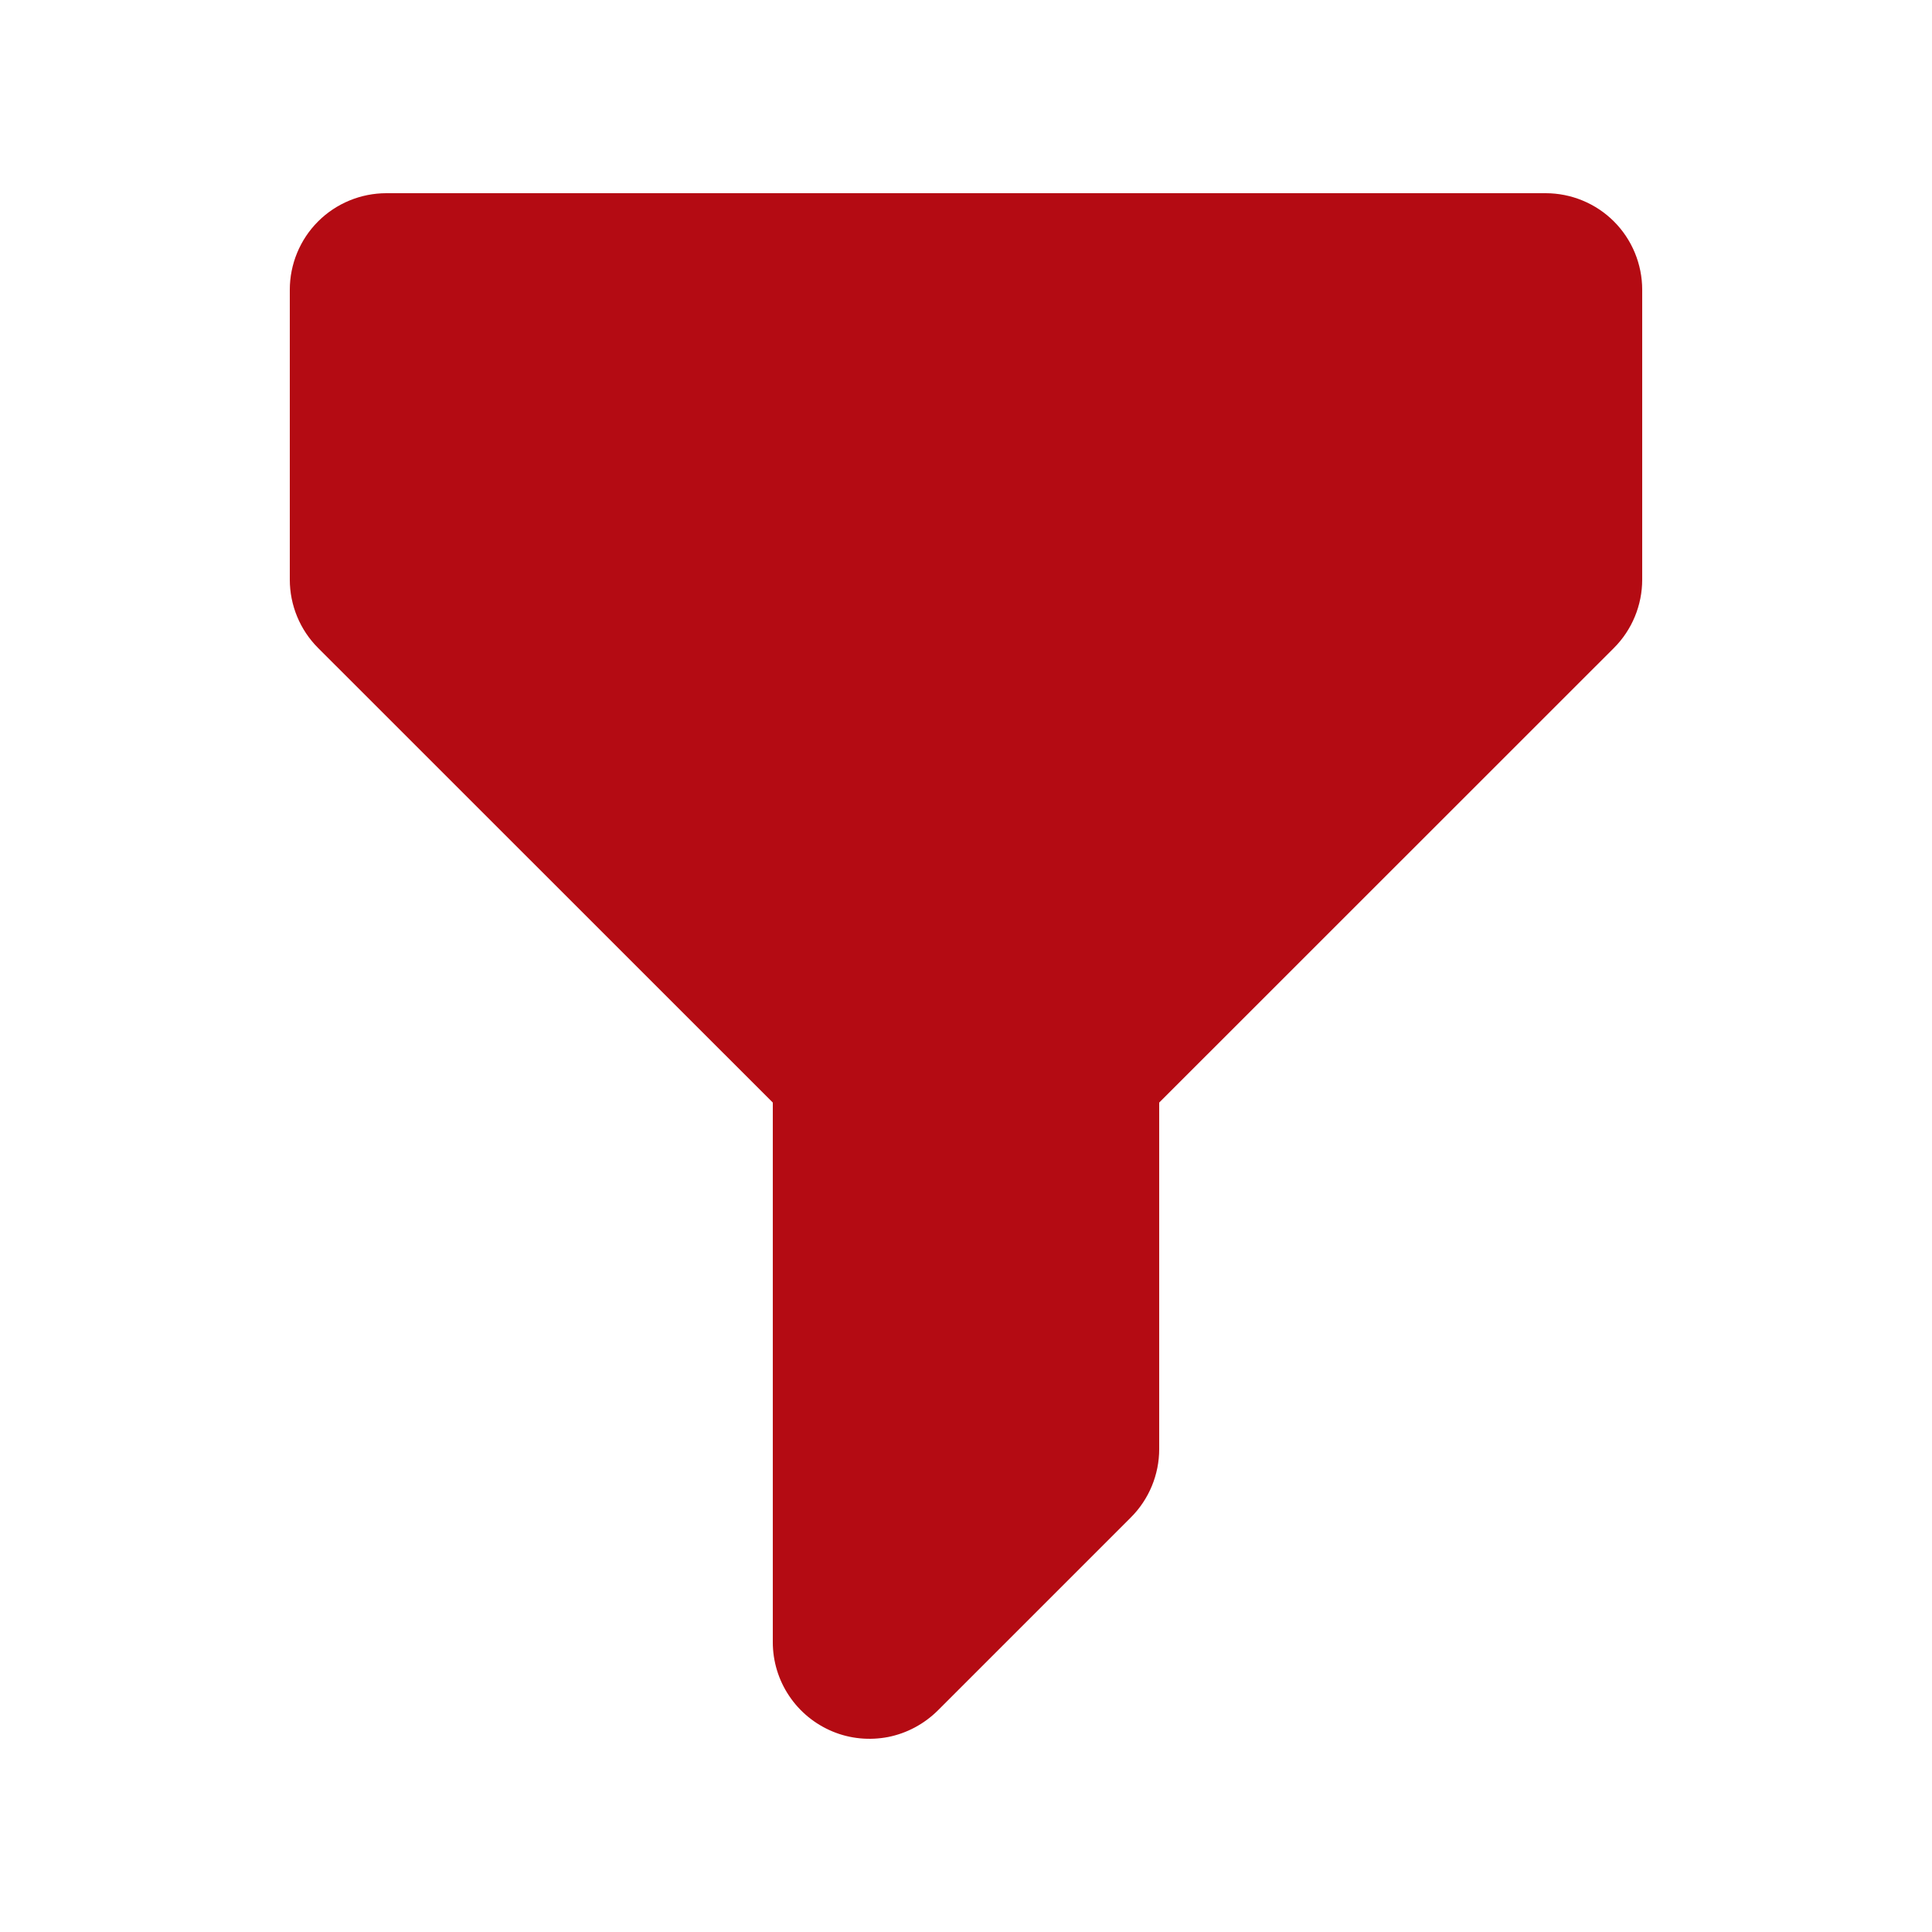 <svg width="16" height="16" viewBox="0 0 16 16" fill="none" xmlns="http://www.w3.org/2000/svg">
<path fill-rule="evenodd" clip-rule="evenodd" d="M2.4 2.4C2.4 2.188 2.484 1.984 2.634 1.834C2.784 1.684 2.988 1.6 3.2 1.6H12.8C13.012 1.6 13.216 1.684 13.366 1.834C13.516 1.984 13.6 2.188 13.6 2.4V4.8C13.6 5.012 13.516 5.216 13.366 5.366L9.6 9.131V12C9.6 12.212 9.516 12.416 9.366 12.566L7.766 14.166C7.654 14.277 7.511 14.354 7.356 14.385C7.201 14.415 7.04 14.4 6.894 14.339C6.748 14.278 6.623 14.176 6.535 14.044C6.447 13.913 6.4 13.758 6.4 13.6V9.131L2.634 5.366C2.484 5.216 2.4 5.012 2.4 4.8V2.4Z" fill="#B40B13"/>
</svg>
